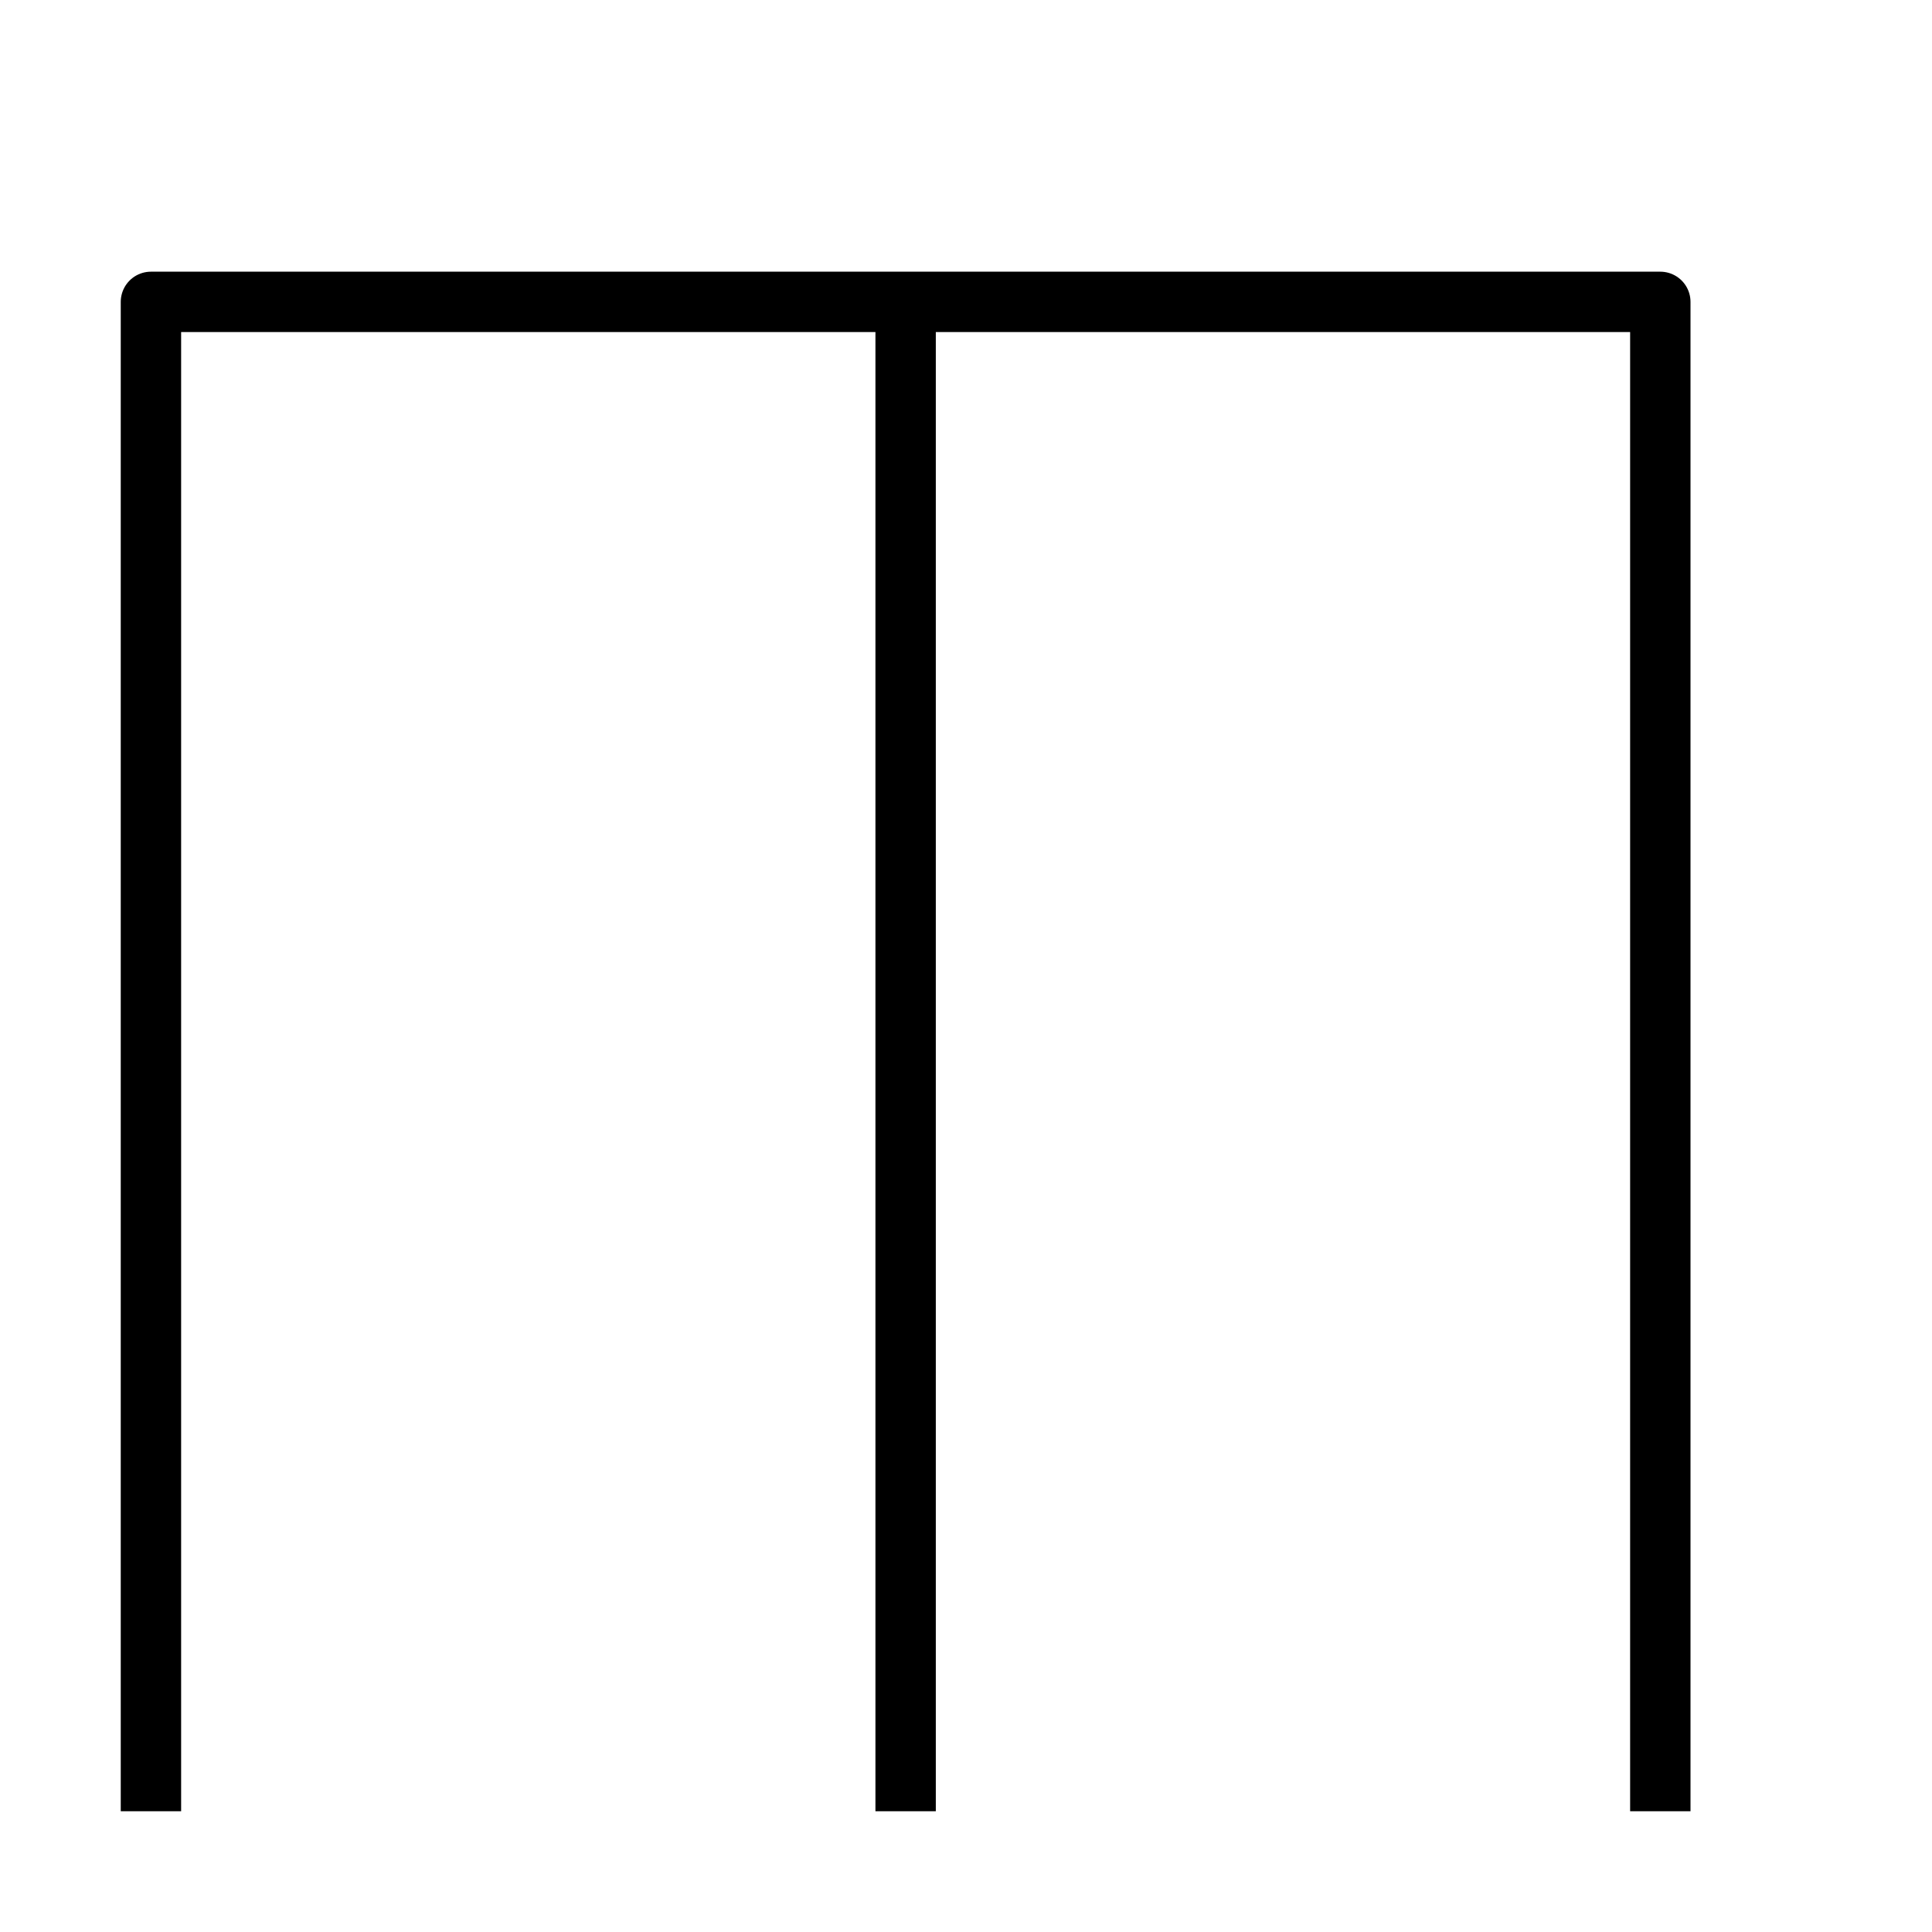 <?xml version="1.0"?>
<svg width="64" height="64" xmlns="http://www.w3.org/2000/svg">
<!-- https://tamirov.ru edited -->
<title>Торцевой шов. Edge Weld - tech drawing chars (FreeCAD) https://freecad-gost.ru</title>
<path d="m5,60 v-50 h50 v50 m-25,-50 v50" fill="none" stroke="#000" stroke-width="2" stroke-linejoin="round" />
</svg>